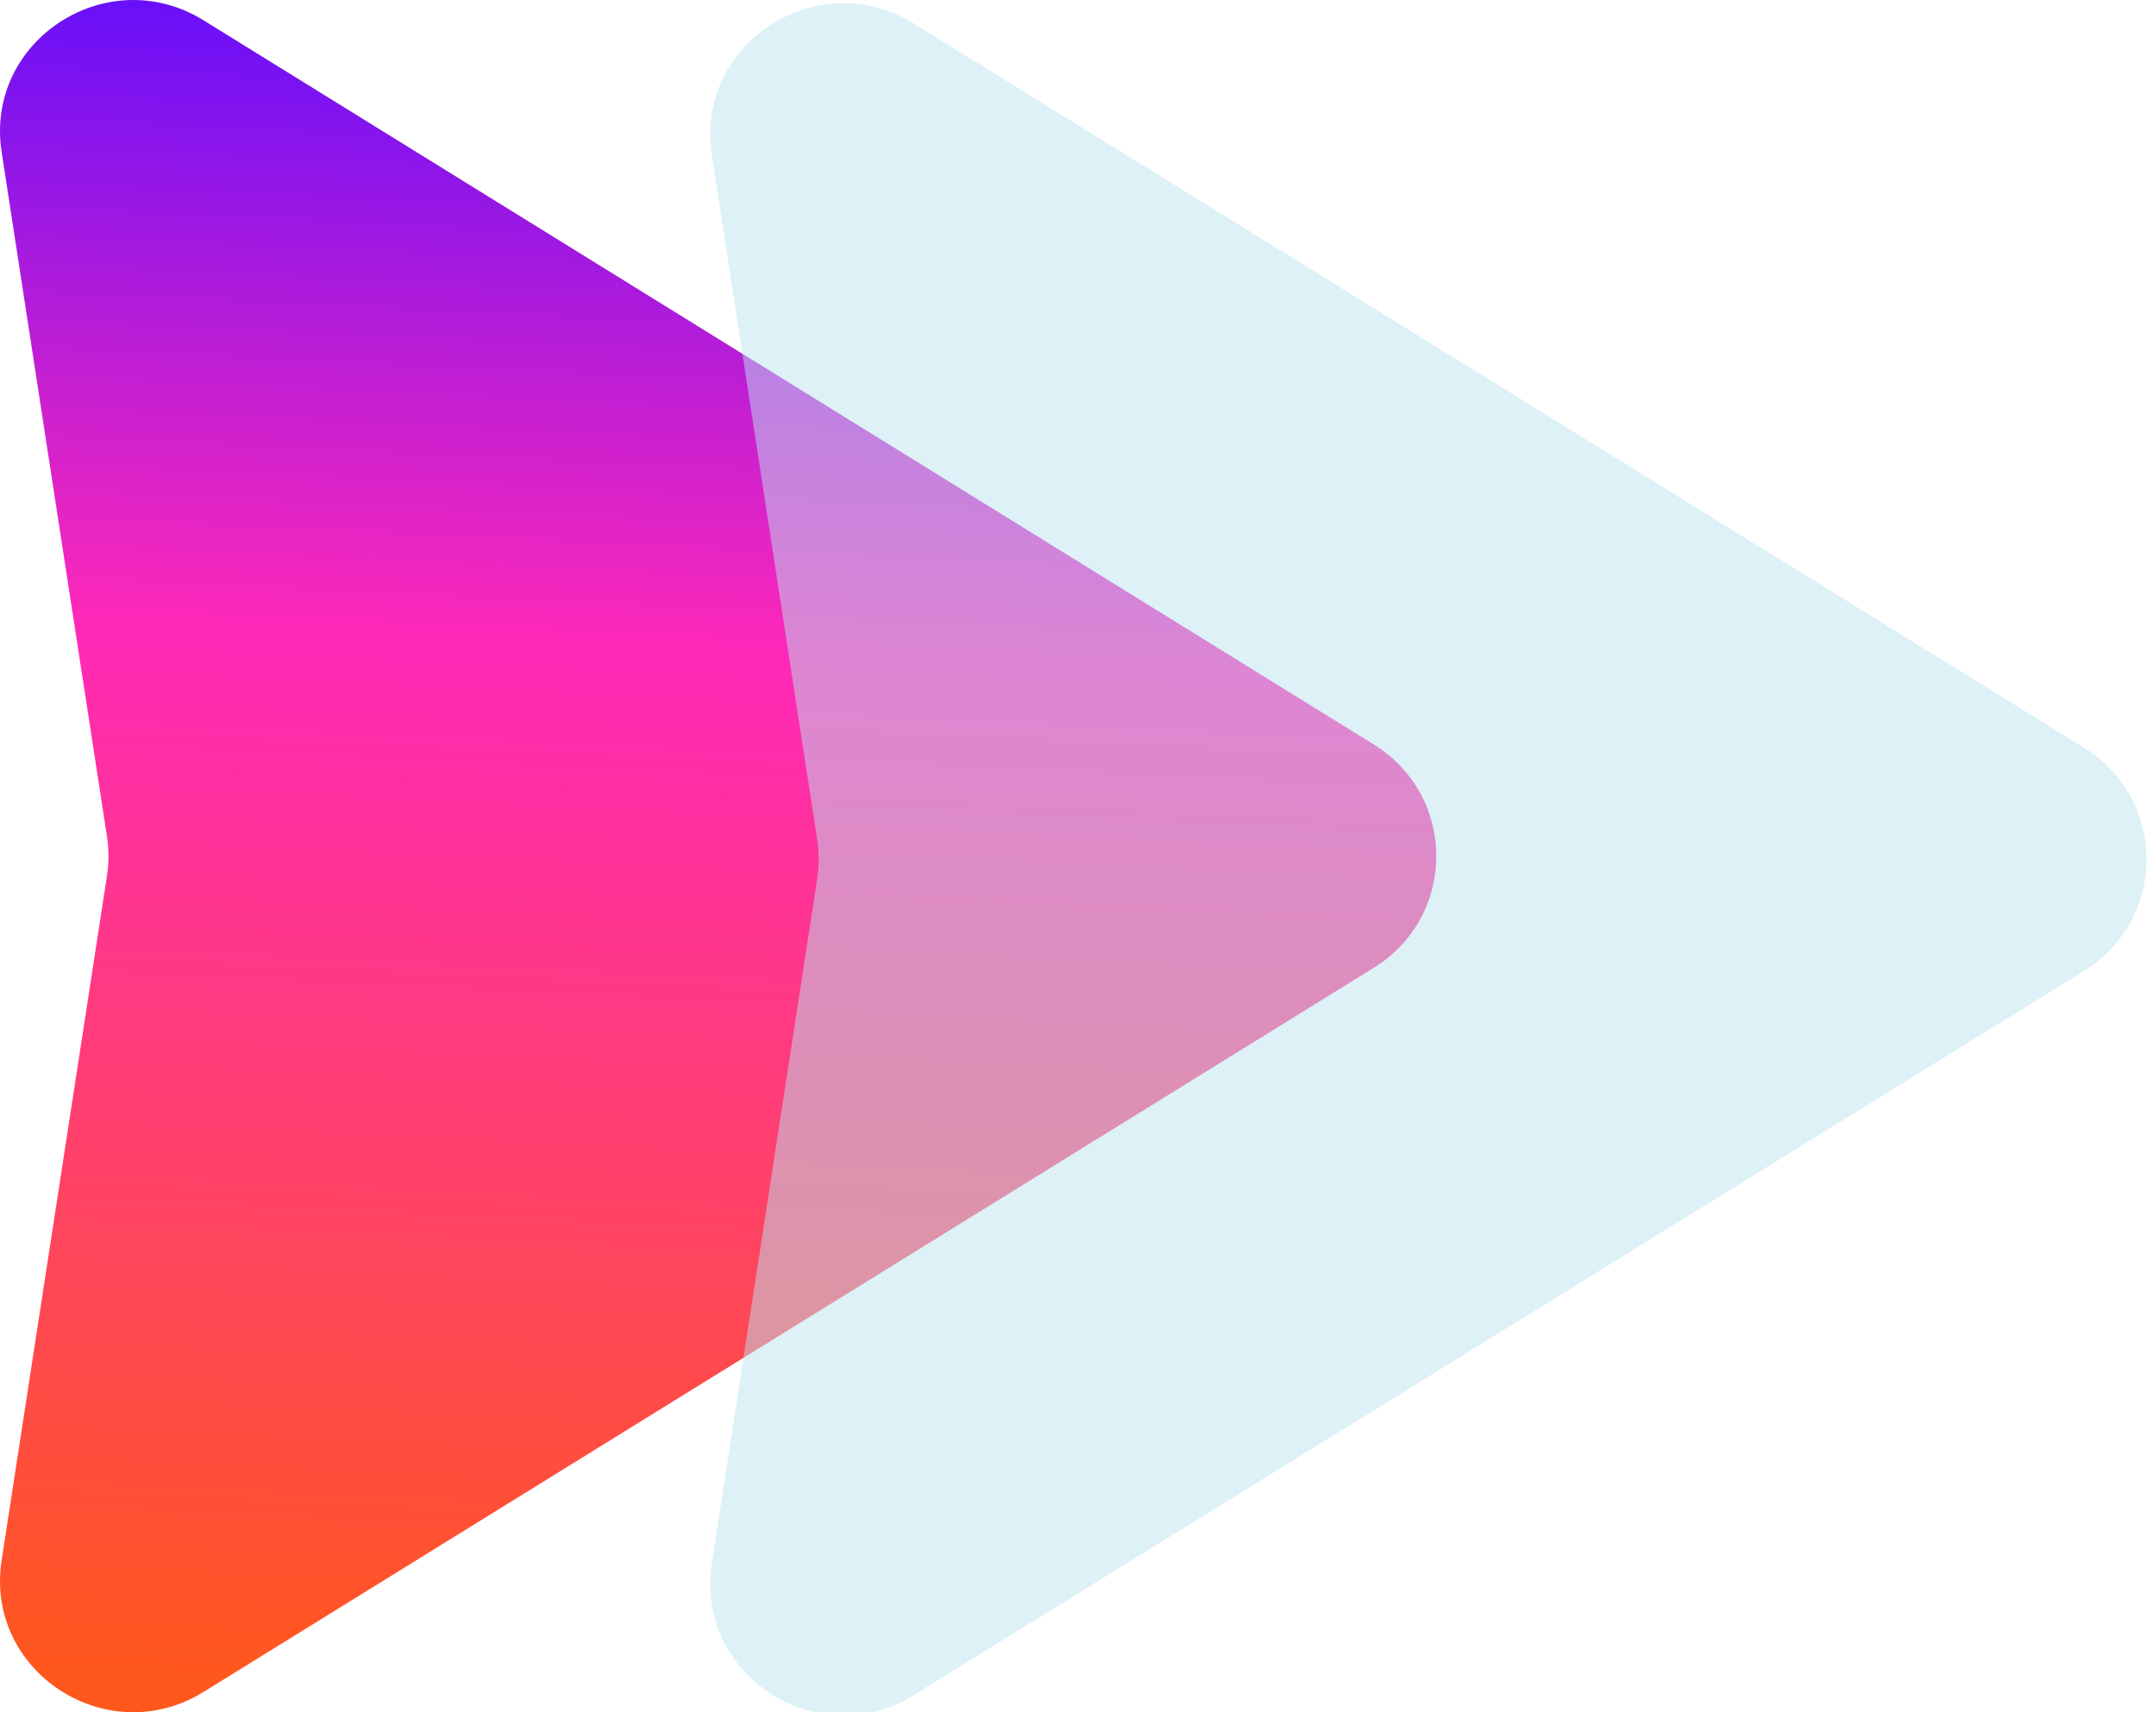 <svg width="68" height="54" viewBox="0 0 68 54" fill="none" xmlns="http://www.w3.org/2000/svg">
<path d="M43.328 23.478C45.958 25.105 45.958 28.895 43.328 30.522L6.422 53.358C3.381 55.24 -0.489 52.721 0.051 49.21L3.373 27.626C3.437 27.211 3.437 26.789 3.373 26.374L0.051 4.79C-0.489 1.279 3.381 -1.24 6.422 0.642L43.328 23.478Z" fill="url(#paint0_linear_66_273)"/>
<g filter="url(#filter0_bi_66_273)">
<path d="M65.528 23.478C68.157 25.105 68.157 28.895 65.528 30.522L28.622 53.358C25.581 55.24 21.711 52.721 22.251 49.21L25.573 27.626C25.637 27.211 25.637 26.789 25.573 26.374L22.251 4.79C21.711 1.279 25.581 -1.24 28.622 0.642L65.528 23.478Z" fill="#BCE4F1" fill-opacity="0.5"/>
</g>
<defs>
<filter id="filter0_bi_66_273" x="18.2" y="-4" width="53.3" height="62" filterUnits="userSpaceOnUse" color-interpolation-filters="sRGB">
<feFlood flood-opacity="0" result="BackgroundImageFix"/>
<feGaussianBlur in="BackgroundImageFix" stdDeviation="2"/>
<feComposite in2="SourceAlpha" operator="in" result="effect1_backgroundBlur_66_273"/>
<feBlend mode="normal" in="SourceGraphic" in2="effect1_backgroundBlur_66_273" result="shape"/>
<feColorMatrix in="SourceAlpha" type="matrix" values="0 0 0 0 0 0 0 0 0 0 0 0 0 0 0 0 0 0 127 0" result="hardAlpha"/>
<feOffset dx="0.2" dy="0.1"/>
<feGaussianBlur stdDeviation="0.5"/>
<feComposite in2="hardAlpha" operator="arithmetic" k2="-1" k3="1"/>
<feColorMatrix type="matrix" values="0 0 0 0 1 0 0 0 0 1 0 0 0 0 1 0 0 0 0.6 0"/>
<feBlend mode="normal" in2="shape" result="effect2_innerShadow_66_273"/>
</filter>
<linearGradient id="paint0_linear_66_273" x1="45.3" y1="0" x2="42.699" y2="54.752" gradientUnits="userSpaceOnUse">
<stop stop-color="#5A0DFF"/>
<stop offset="0.395" stop-color="#FF29B8"/>
<stop offset="1" stop-color="#FF581C"/>
</linearGradient>
</defs>
</svg>
